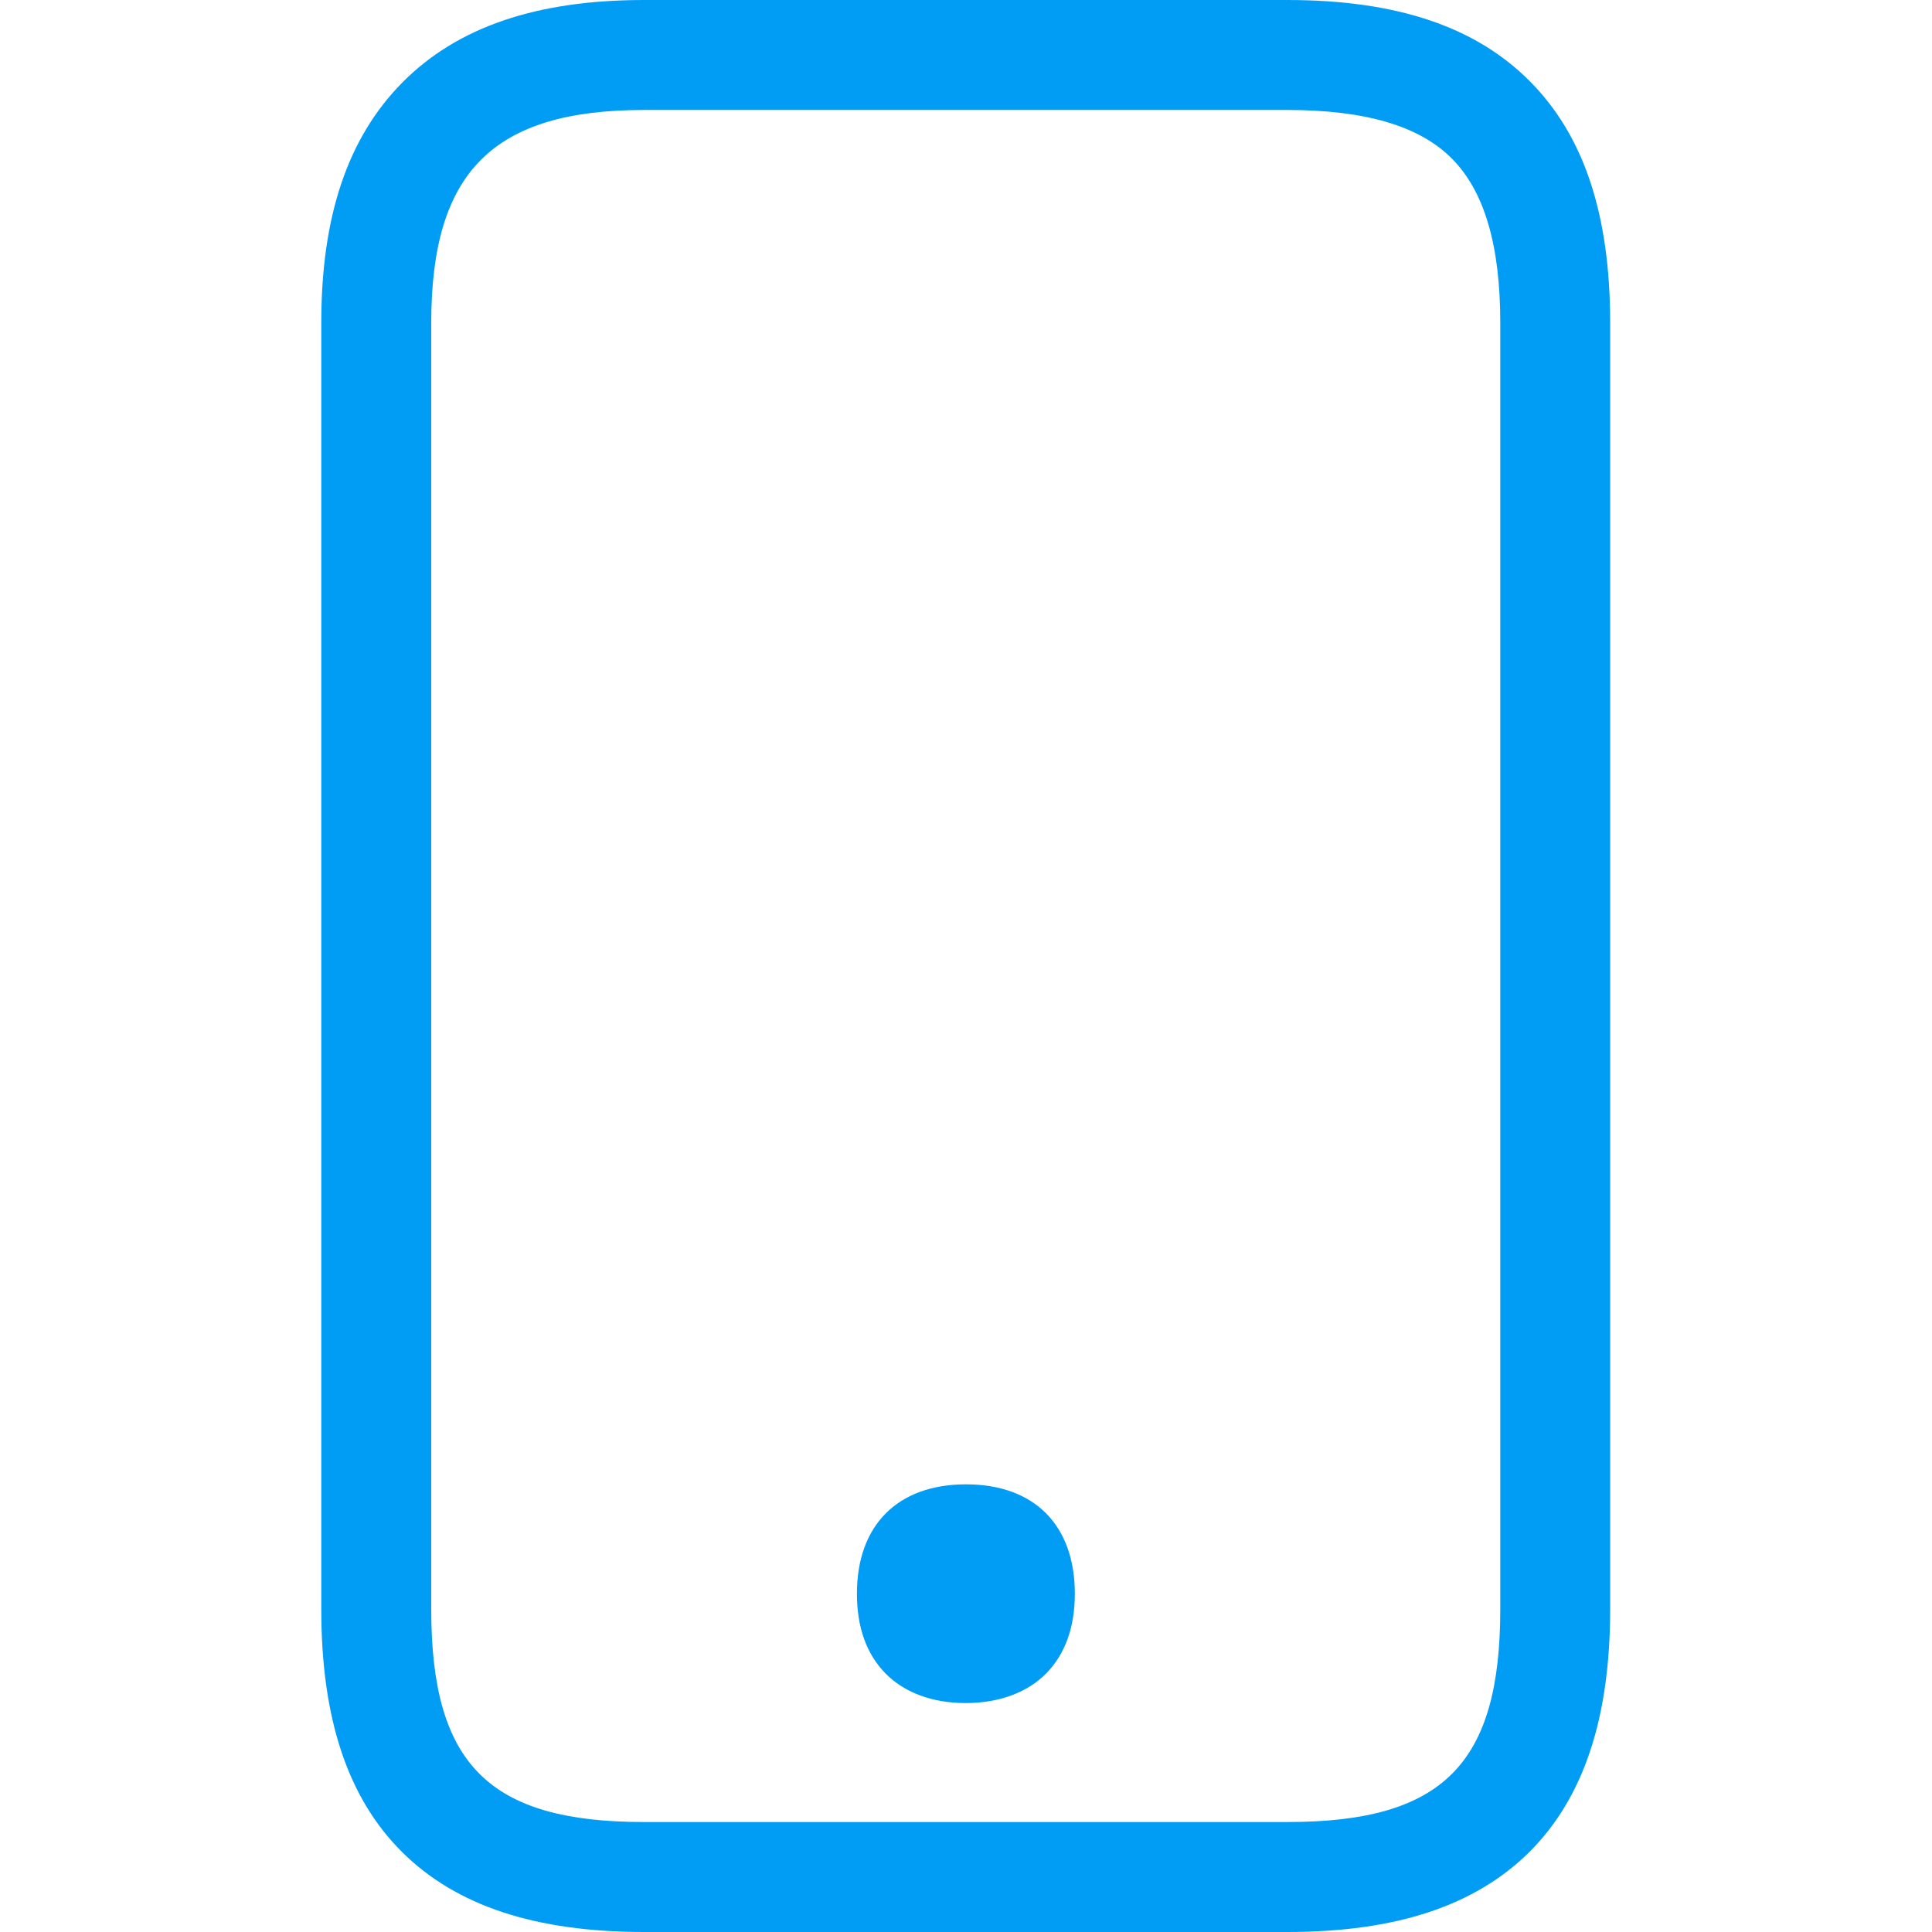 <svg width="24" height="24" viewBox="0 0 24 24" fill="none" xmlns="http://www.w3.org/2000/svg">
<path d="M15.991 24H8.002C6.654 24 5.671 23.676 4.998 23.01C4.319 22.337 3.991 21.347 3.991 19.989V4.011C3.991 2.687 4.319 1.714 4.995 1.028C5.677 0.338 6.661 0 8.002 0H15.991C17.343 0 18.326 0.328 19.002 1.007C19.678 1.686 20.002 2.666 20.002 4.011V19.989C20.002 21.347 19.671 22.337 18.995 23.01C18.319 23.676 17.34 24 15.991 24ZM8.002 1.366C6.125 1.366 5.357 2.134 5.357 4.011V19.989C5.357 21.918 6.073 22.634 8.002 22.634H15.991C17.92 22.634 18.637 21.918 18.637 19.989V4.011C18.637 3.045 18.439 2.376 18.036 1.97C17.633 1.564 16.96 1.366 15.991 1.366H8.002Z" fill="#019DF4"/>
<path d="M11.997 18.777C11.382 18.777 10.983 19.101 10.983 19.794C10.983 20.129 11.075 20.374 11.239 20.542C11.416 20.723 11.676 20.811 11.997 20.811C12.318 20.811 12.577 20.723 12.755 20.542C12.918 20.374 13.011 20.125 13.011 19.794C13.007 19.101 12.611 18.777 11.997 18.777Z" fill="#019DF4"/>
<path d="M11.997 21.156C11.58 21.156 11.232 21.026 10.996 20.784C10.761 20.542 10.645 20.21 10.645 19.797C10.645 18.947 11.15 18.439 12 18.439C12.85 18.439 13.352 18.947 13.352 19.797C13.352 20.214 13.232 20.545 13 20.784C12.768 21.023 12.413 21.156 11.997 21.156ZM11.997 19.122C11.532 19.122 11.324 19.33 11.324 19.797C11.324 20.03 11.379 20.2 11.481 20.306C11.584 20.412 11.761 20.473 11.993 20.473C12.225 20.473 12.399 20.419 12.505 20.306C12.611 20.194 12.662 20.026 12.662 19.797C12.666 19.33 12.461 19.118 11.997 19.122Z" fill="#019DF4"/>
</svg>
